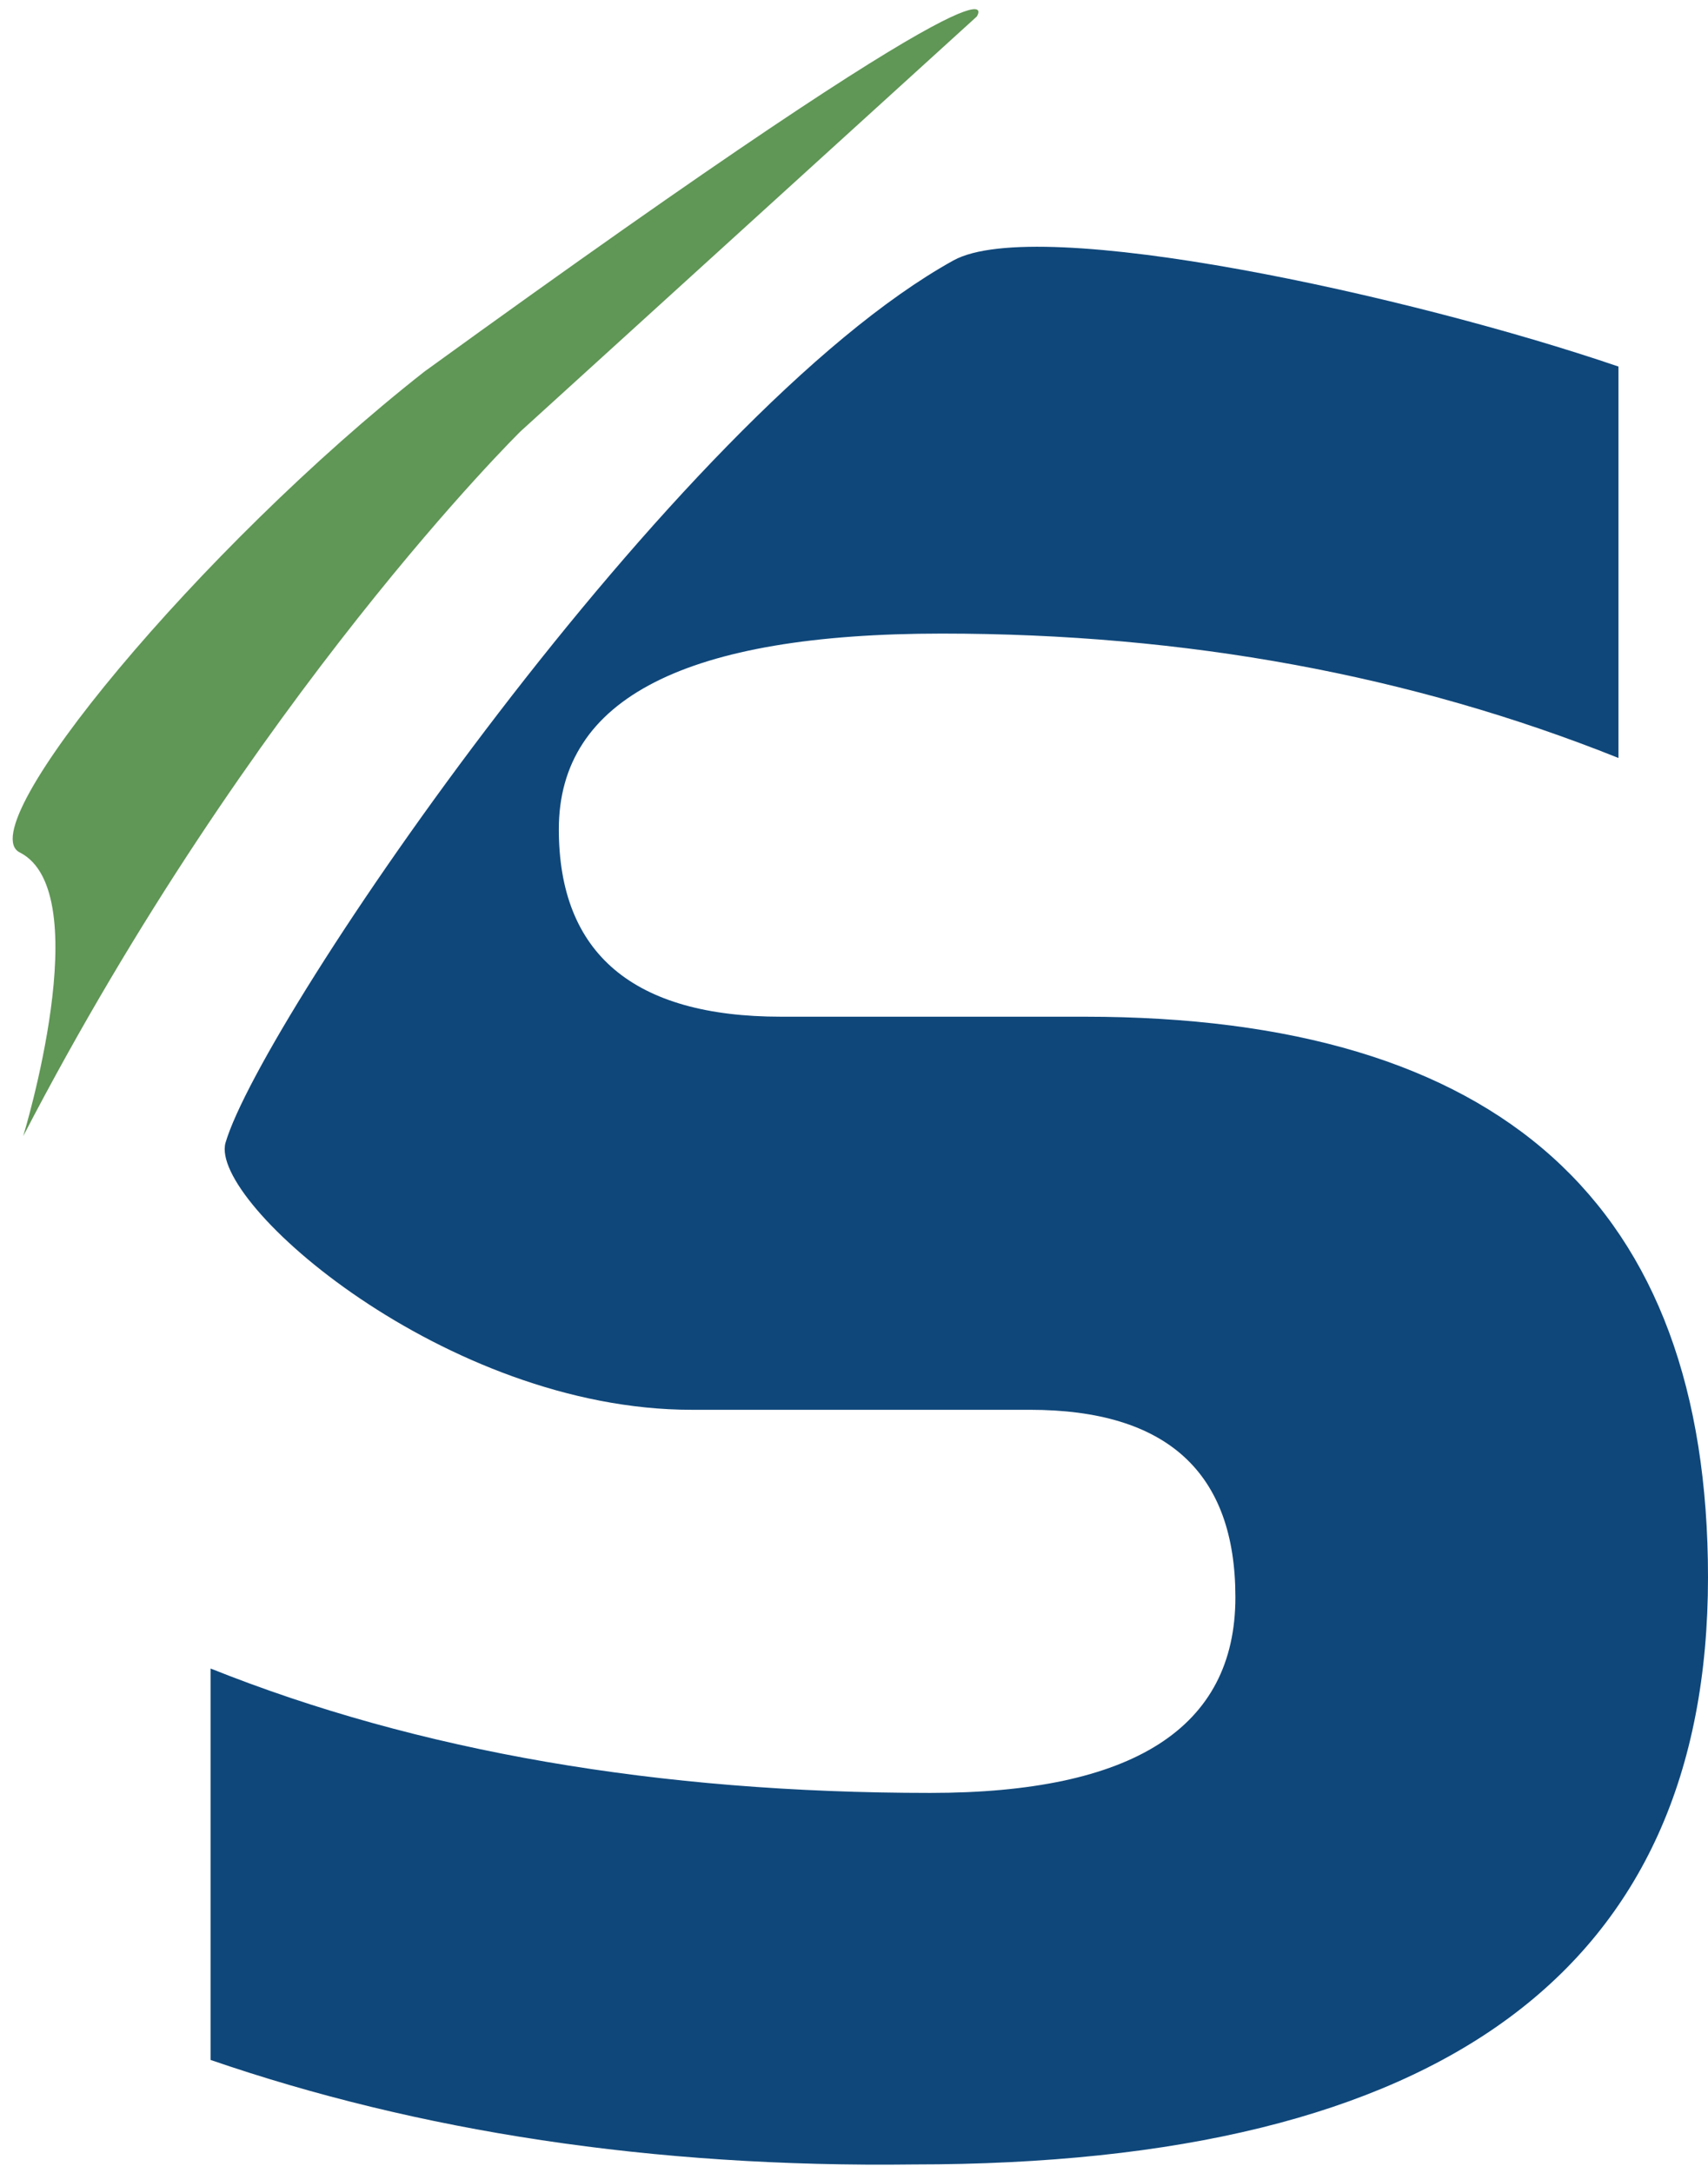 <?xml version="1.0" encoding="UTF-8"?>
<svg width="103px" height="131px" viewBox="0 0 103 131" version="1.1" xmlns="http://www.w3.org/2000/svg" xmlns:xlink="http://www.w3.org/1999/xlink">
    <!-- Generator: Sketch 51.3 (57544) - http://www.bohemiancoding.com/sketch -->
    <title>Group 2</title>
    <desc>Created with Sketch.</desc>
    <defs></defs>
    <g id="Page-1" stroke="none" strokeWidth="1" fill="none" fillRule="evenodd">
        <g id="Group-2">
            <path d="M12.7,124.2 L12.7,100.6 C25.2,105.6 39.7,108.1 56.1,108.1 C68.3,108.1 74.5,104.2 74.5,96.3 C74.5,88.8 70.4,85 62.1,85 L41.7,85 C26.9,85 12.6,72.5 13.6,68.9 C15.8,61.4 40.7,25 57.5,15.7 C62.6,12.9 85,17.8 97.6,22.1 L97.6,45.7 C85.1,40.7 71.5,38.2 56.8,38.2 C41.4,38.2 33.7,42.1 33.7,50 C33.7,57.5 38.2,61.3 47.1,61.3 L65.4,61.3 C90.5,61.3 103,72.6 103,95.1 C103,118.7 87,130.5 55.1,130.5 C39.3,130.7 25.2,128.5 12.7,124.2 Z" id="Shape" fill="#0F477A" fillRule="nonzero"></path>
            <path d="M31.4,26 C31.4,26 15.2,41.9 1.4,68.5 C1.4,68.5 5.9,53.8 1.2,51.4 C-1.9,49.9 12.1,33 25.6,22.4 C62.6,-4.4 58.9,1 58.9,1 L31.4,26 Z" id="Shape" fill="#609656"></path>
        </g>
    </g>
</svg>